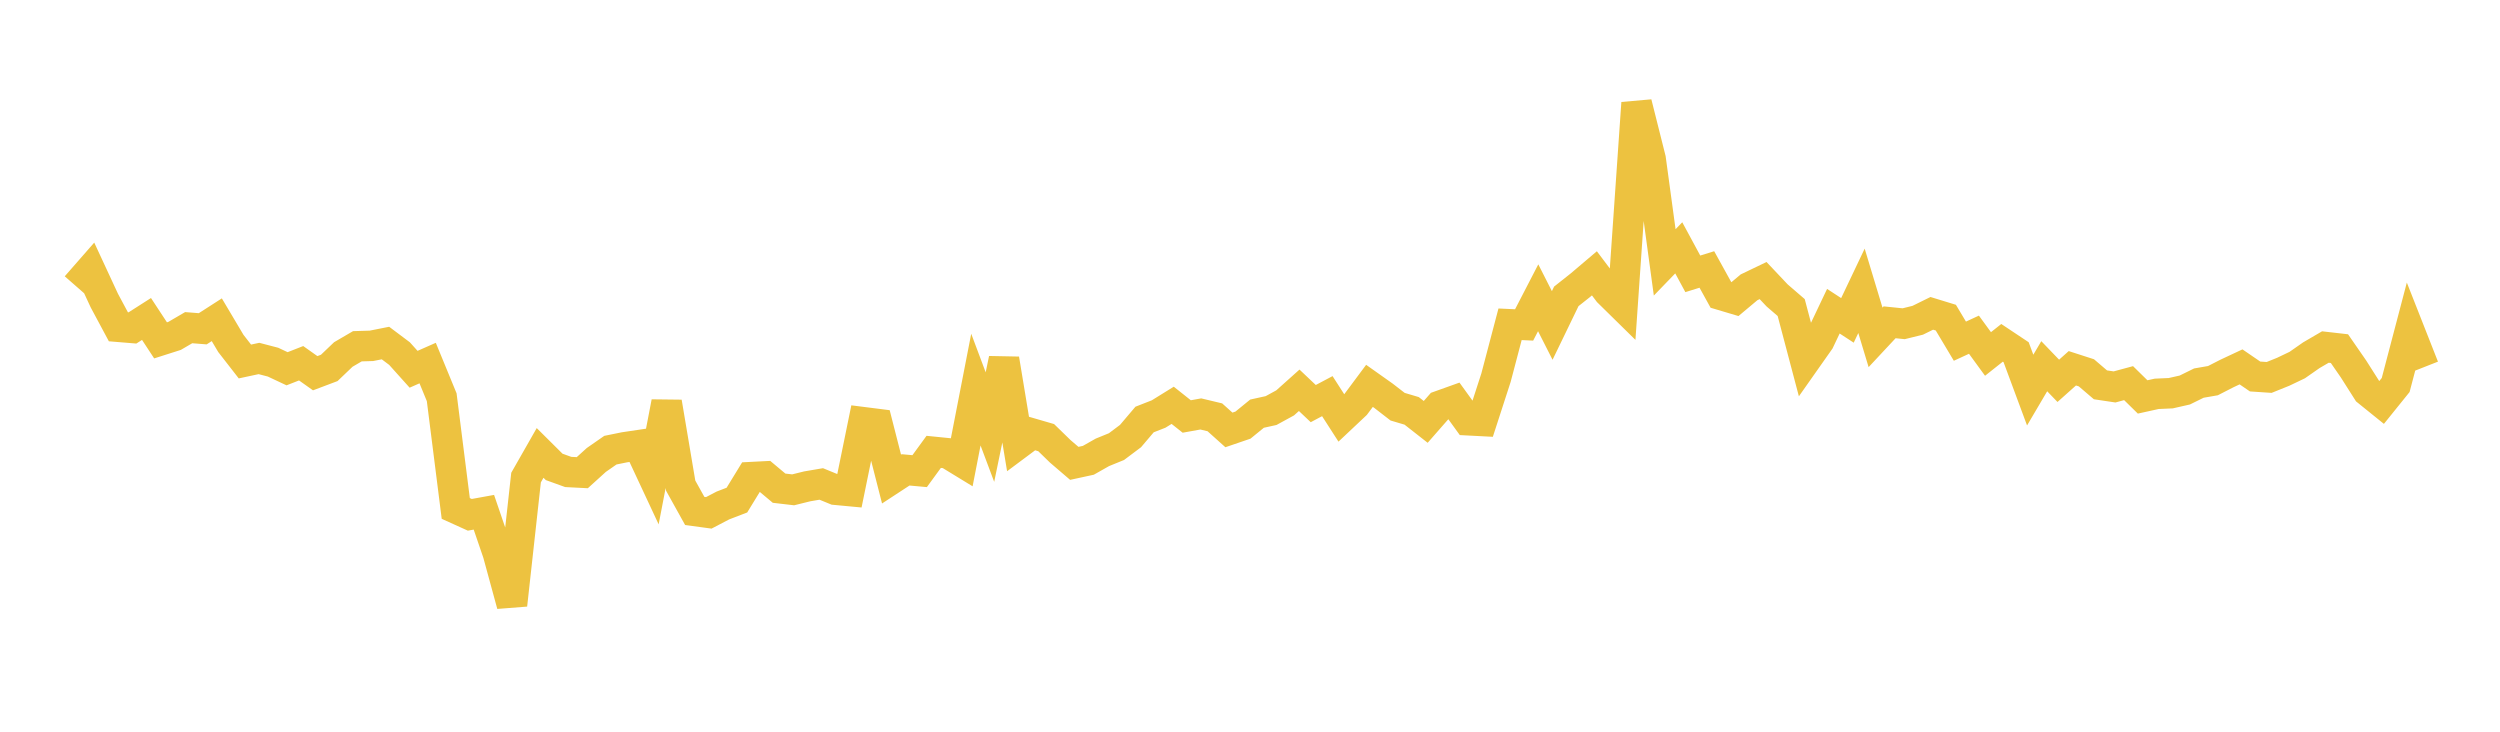 <svg width="164" height="48" xmlns="http://www.w3.org/2000/svg" xmlns:xlink="http://www.w3.org/1999/xlink"><path fill="none" stroke="rgb(237,194,64)" stroke-width="2" d="M5,18.784L5.922,17.73L6.844,19.717L7.766,21.437L8.689,21.513L9.611,20.924L10.533,22.328L11.455,22.034L12.377,21.495L13.299,21.568L14.222,20.975L15.144,22.529L16.066,23.714L16.988,23.516L17.91,23.757L18.832,24.19L19.754,23.829L20.677,24.483L21.599,24.135L22.521,23.254L23.443,22.715L24.365,22.687L25.287,22.504L26.21,23.197L27.132,24.224L28.054,23.817L28.976,26.059L29.898,33.354L30.82,33.772L31.743,33.604L32.665,36.302L33.587,39.683L34.509,31.329L35.431,29.712L36.353,30.628L37.275,30.961L38.198,31.008L39.12,30.172L40.042,29.531L40.964,29.343L41.886,29.206L42.808,31.18L43.731,26.384L44.653,31.859L45.575,33.518L46.497,33.643L47.419,33.161L48.341,32.807L49.263,31.3L50.186,31.253L51.108,32.025L52.03,32.133L52.952,31.905L53.874,31.747L54.796,32.125L55.719,32.212L56.641,27.698L57.563,27.815L58.485,31.426L59.407,30.823L60.329,30.907L61.251,29.642L62.174,29.735L63.096,30.298L64.018,25.558L64.94,28.017L65.862,23.554L66.784,29.129L67.707,28.441L68.629,28.709L69.551,29.606L70.473,30.396L71.395,30.196L72.317,29.674L73.24,29.298L74.162,28.606L75.084,27.52L76.006,27.159L76.928,26.588L77.85,27.321L78.772,27.155L79.695,27.376L80.617,28.203L81.539,27.888L82.461,27.136L83.383,26.933L84.305,26.429L85.228,25.603L86.15,26.476L87.072,25.987L87.994,27.419L88.916,26.551L89.838,25.312L90.76,25.965L91.683,26.679L92.605,26.953L93.527,27.676L94.449,26.623L95.371,26.293L96.293,27.568L97.216,27.616L98.138,24.773L99.06,21.273L99.982,21.316L100.904,19.534L101.826,21.35L102.749,19.442L103.671,18.712L104.593,17.93L105.515,19.155L106.437,20.061L107.359,6.759L108.281,10.429L109.204,17.212L110.126,16.258L111.048,17.964L111.97,17.677L112.892,19.346L113.814,19.621L114.737,18.848L115.659,18.405L116.581,19.381L117.503,20.176L118.425,23.666L119.347,22.356L120.269,20.415L121.192,21.017L122.114,19.078L123.036,22.131L123.958,21.143L124.88,21.237L125.802,21.01L126.725,20.555L127.647,20.838L128.569,22.382L129.491,21.956L130.413,23.22L131.335,22.489L132.257,23.103L133.18,25.59L134.102,24.024L135.024,24.982L135.946,24.159L136.868,24.457L137.79,25.245L138.713,25.383L139.635,25.134L140.557,26.039L141.479,25.835L142.401,25.794L143.323,25.585L144.246,25.131L145.168,24.971L146.09,24.499L147.012,24.067L147.934,24.698L148.856,24.76L149.778,24.388L150.701,23.947L151.623,23.303L152.545,22.765L153.467,22.87L154.389,24.203L155.311,25.655L156.234,26.4L157.156,25.256L158.078,21.748L159,24.09"></path></svg>